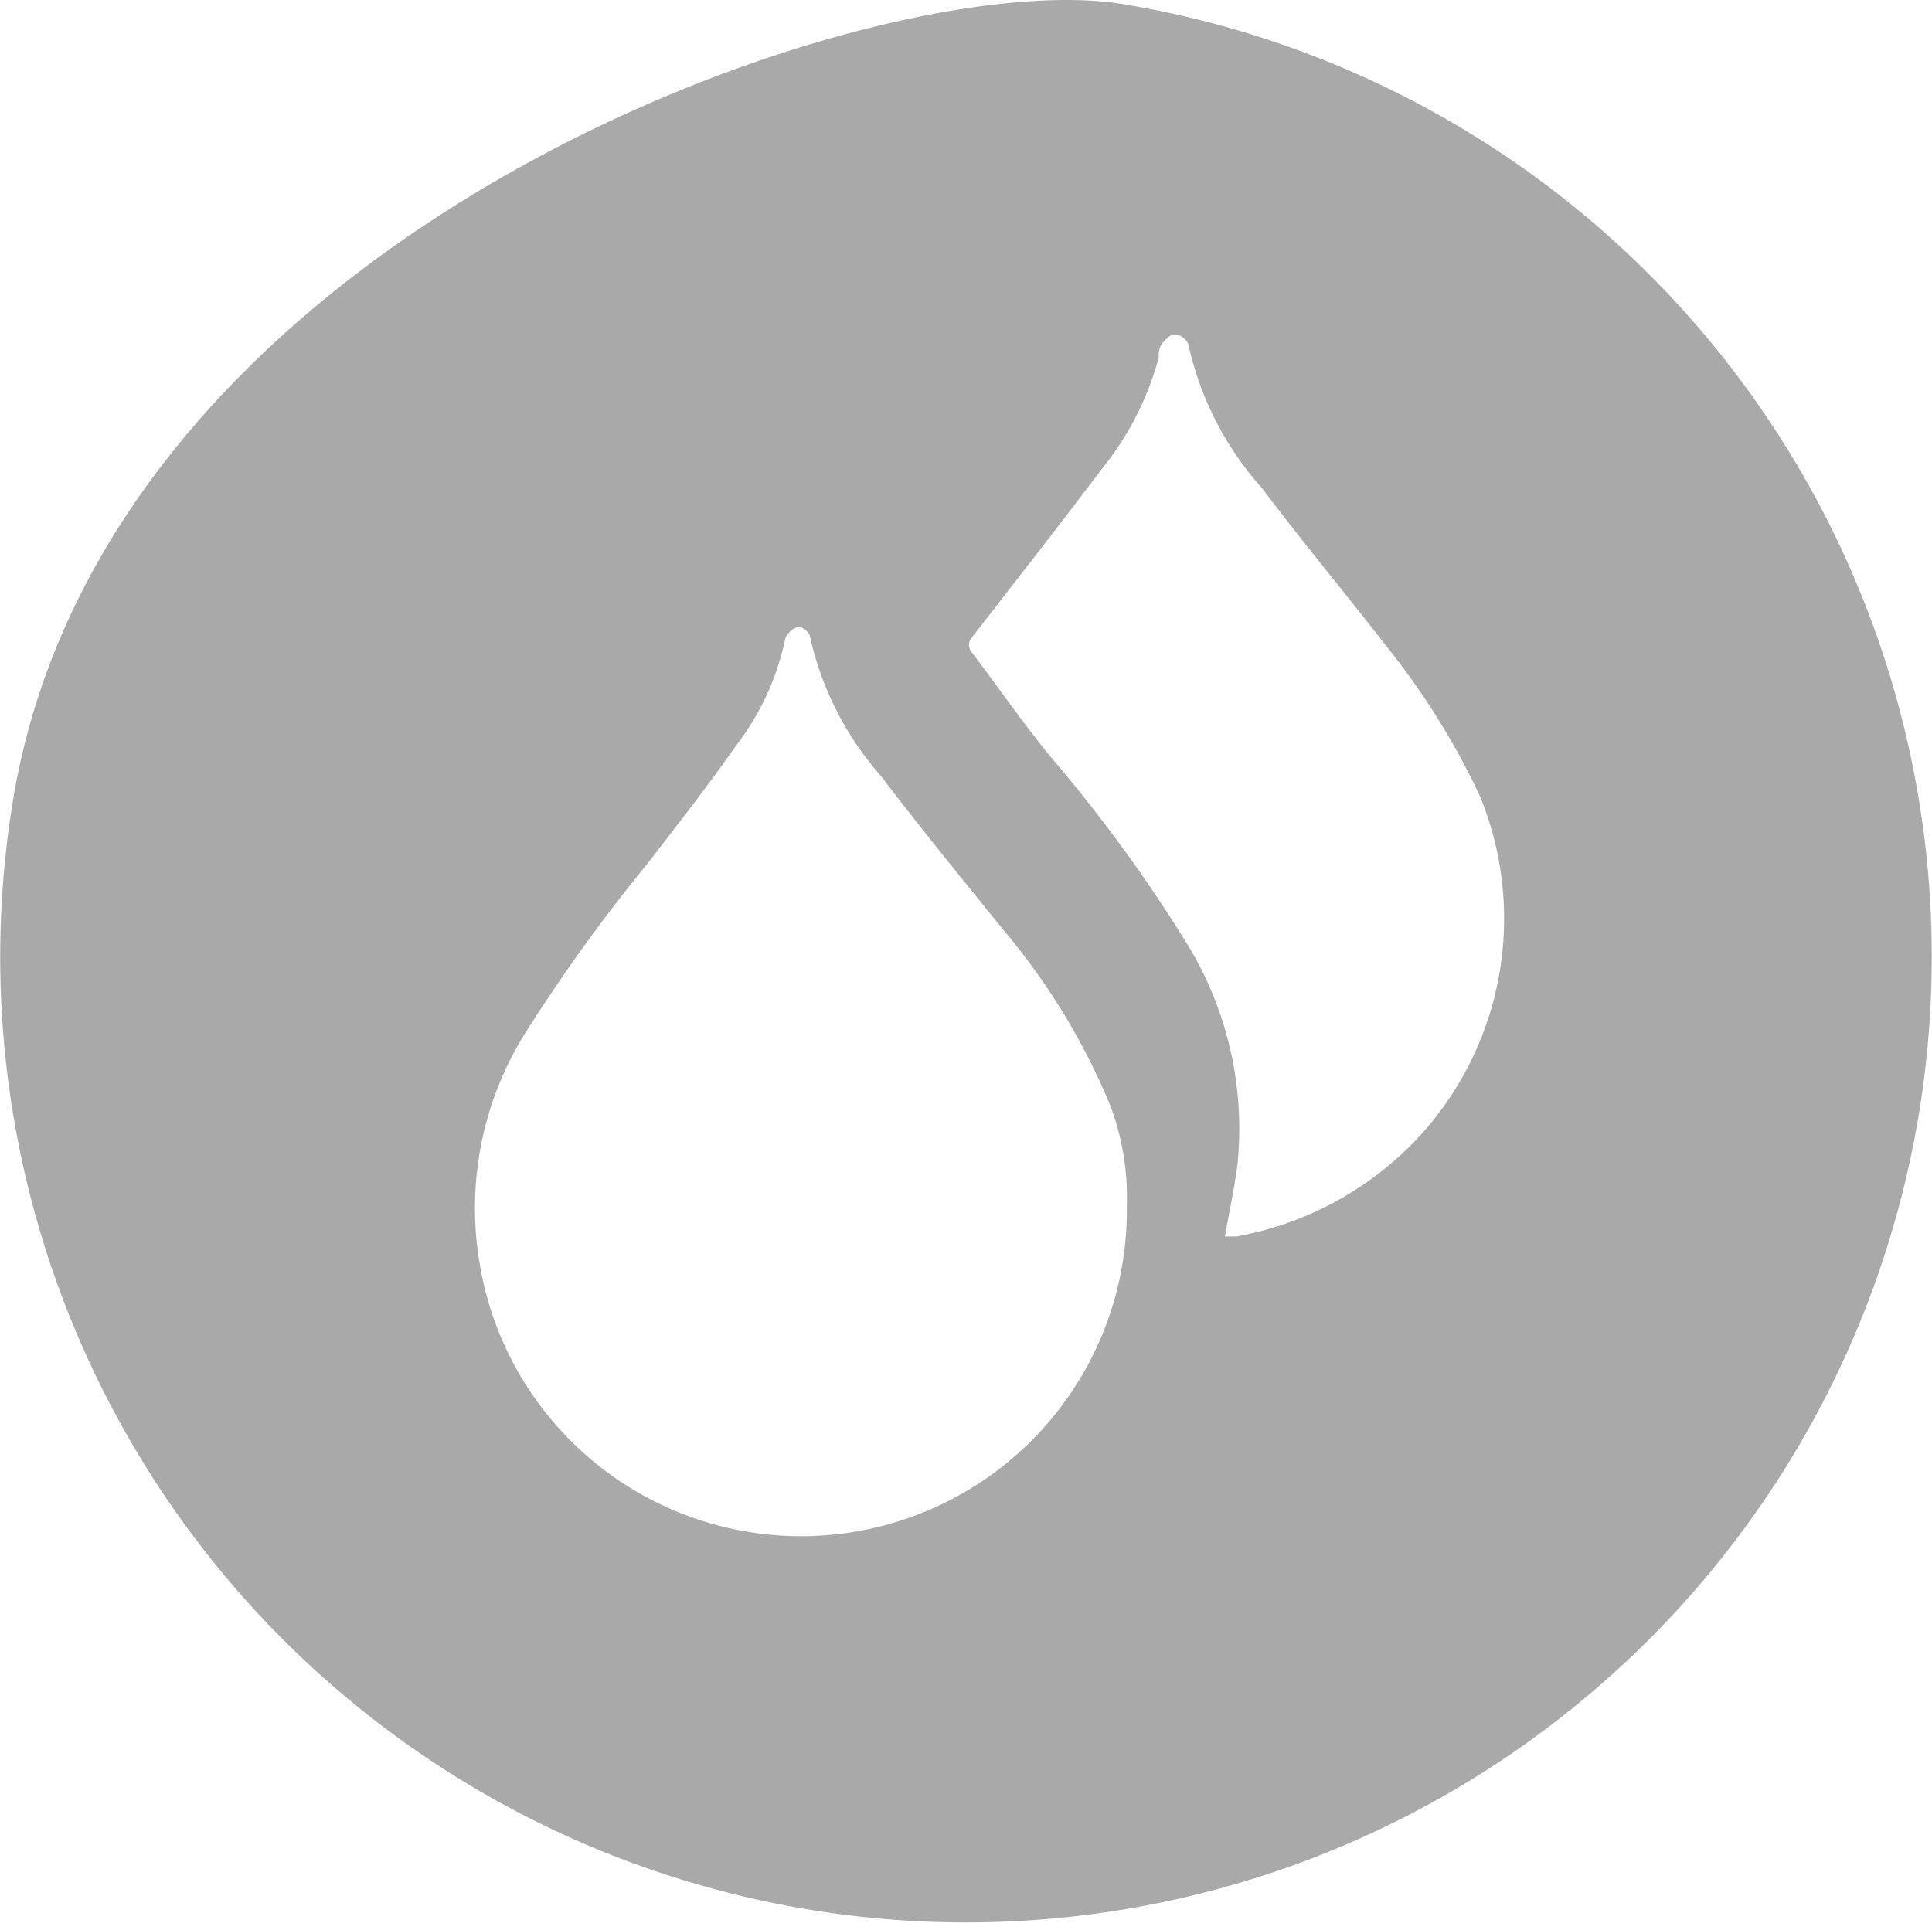 <svg xmlns="http://www.w3.org/2000/svg" viewBox="0 0 167.82 167.05"><defs><style>.cls-1{fill:#a3a3a3;opacity:0.93;}</style></defs><g id="Layer_2" data-name="Layer 2"><g id="Layer_3" data-name="Layer 3"><path class="cls-1" d="M97.47.35C76-3.17,9.25,19.89,1.12,69.59A83.89,83.89,0,1,0,97.47.35ZM70,133.47a28.3,28.3,0,0,1-28.34-23.71A28.68,28.68,0,0,1,45.85,89.4,148.47,148.47,0,0,1,56.27,75c2.56-3.32,5.15-6.63,7.56-10.07a23,23,0,0,0,4.39-9.48,1.83,1.83,0,0,1,1.14-1c.29,0,1,.5,1,.87a27.32,27.32,0,0,0,6.14,12.08c3.46,4.53,7.09,9,10.76,13.52a58.13,58.13,0,0,1,9.13,15,22.51,22.51,0,0,1,1.49,8.82A28.31,28.31,0,0,1,70,133.47Zm52.67-34.09a28.53,28.53,0,0,1-15.27,8.05h-.17l-.42,0h-.41c.37-2.13.83-4.16,1.09-6.26a30.72,30.72,0,0,0-4.24-18.94,130.24,130.24,0,0,0-11.9-16.37c-2.4-2.91-4.59-6.08-6.88-9.11a1,1,0,0,1-.3-.69,1,1,0,0,1,.28-.71l0,0c3.76-4.85,7.54-9.68,11.21-14.54a26.32,26.32,0,0,0,5-9.77,1.84,1.84,0,0,1,.26-1.17c.26-.32.72-.81,1.1-.81l.06,0,.06,0a1.48,1.48,0,0,1,1.08.84,27.61,27.61,0,0,0,6.4,12.51c3.49,4.62,7.19,9.08,10.73,13.64a65,65,0,0,1,8.15,13A28,28,0,0,1,122.68,99.38Z"/></g></g></svg>